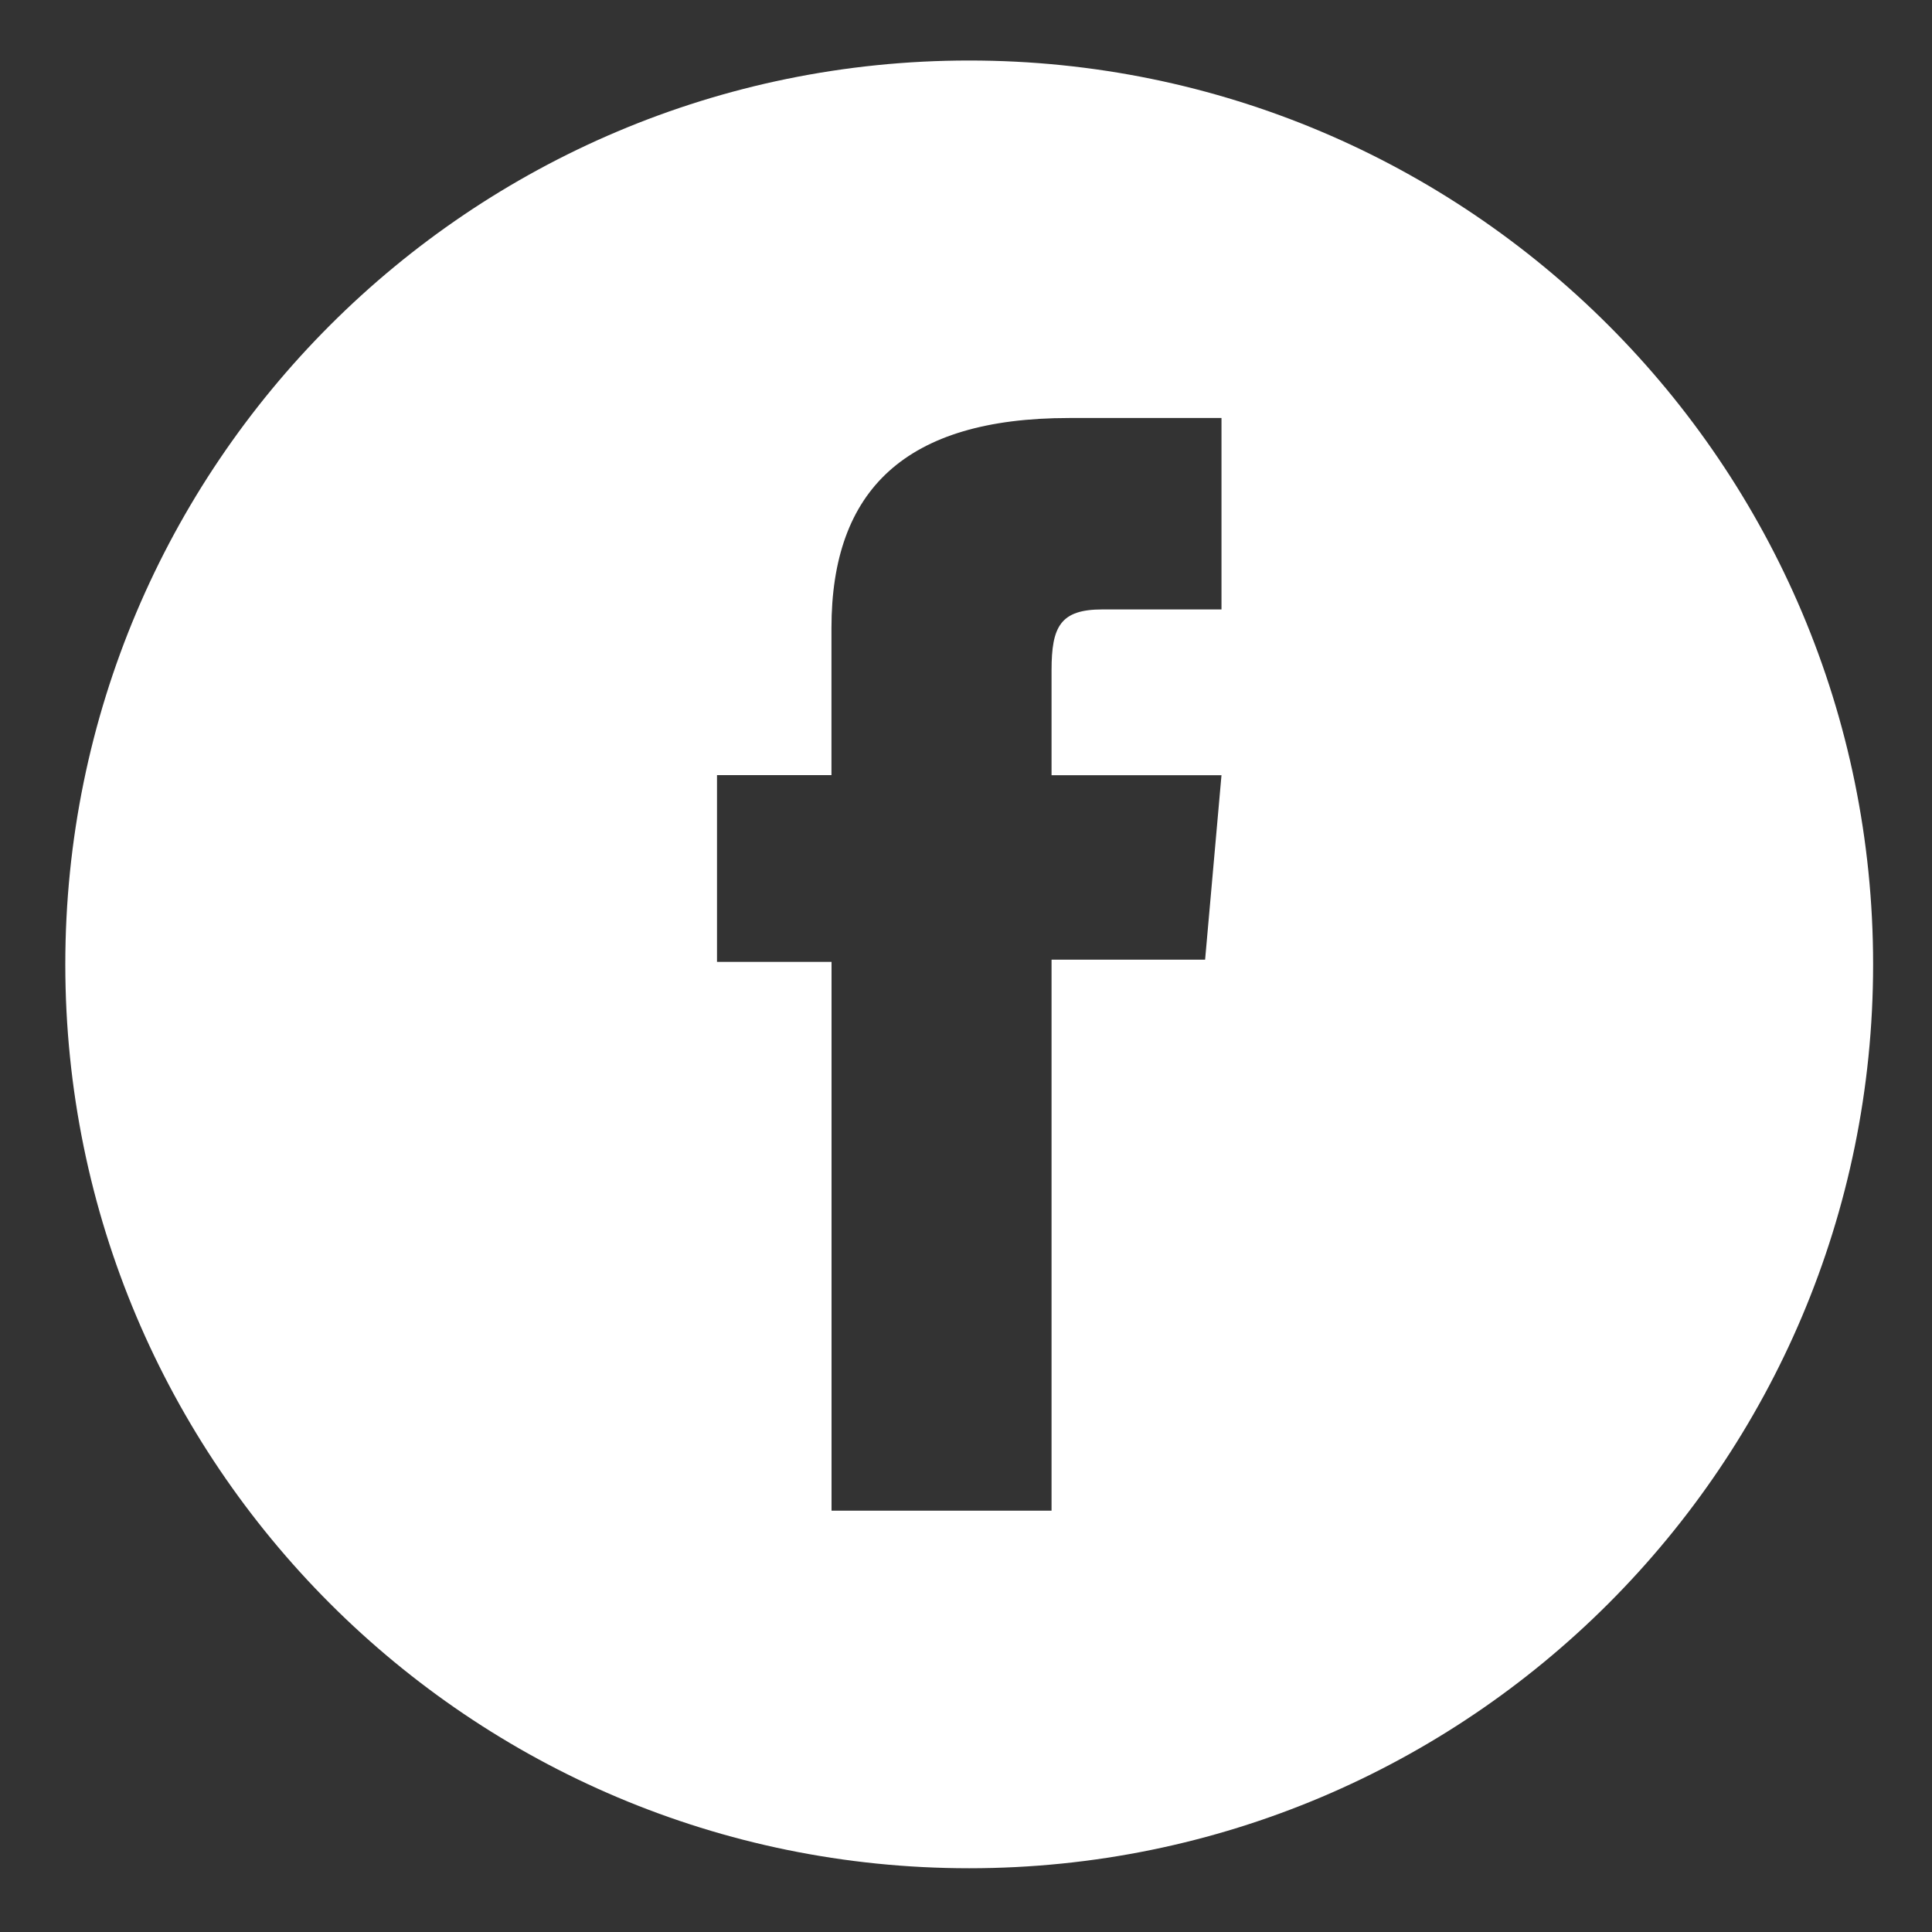 <?xml version="1.0" encoding="utf-8"?>
<!-- Generator: Adobe Illustrator 16.0.0, SVG Export Plug-In . SVG Version: 6.00 Build 0)  -->
<!DOCTYPE svg PUBLIC "-//W3C//DTD SVG 1.1//EN" "http://www.w3.org/Graphics/SVG/1.1/DTD/svg11.dtd">
<svg version="1.1" id="Calque_1" xmlns="http://www.w3.org/2000/svg" xmlns:xlink="http://www.w3.org/1999/xlink" x="0px" y="0px"
	 width="25px" height="25px" viewBox="0 0 25 25" enable-background="new 0 0 25 25" xml:space="preserve">
<rect x="0" y="0" width="25" height="25" fill="#333333" stroke="none"/>
<path fill="#FFFFFF" d="M12.541,0.783c-6.46,0-11.696,5.236-11.696,11.696c0,6.461,5.236,11.696,11.696,11.696
	c6.462,0,11.697-5.234,11.697-11.696C24.238,6.019,19.003,0.783,12.541,0.783z M15.806,7.886c0,0-1.103,0-1.542,0
	c-0.543,0-0.657,0.222-0.657,0.786c0,0.468,0,1.359,0,1.359h2.199l-0.212,2.387h-1.987v7.13h-2.847v-7.101H9.278v-2.417h1.481
	c0,0,0-0.348,0-1.903c0-1.787,0.957-2.718,3.075-2.718c0.346,0,1.972,0,1.972,0V7.886z"/>
</svg>
